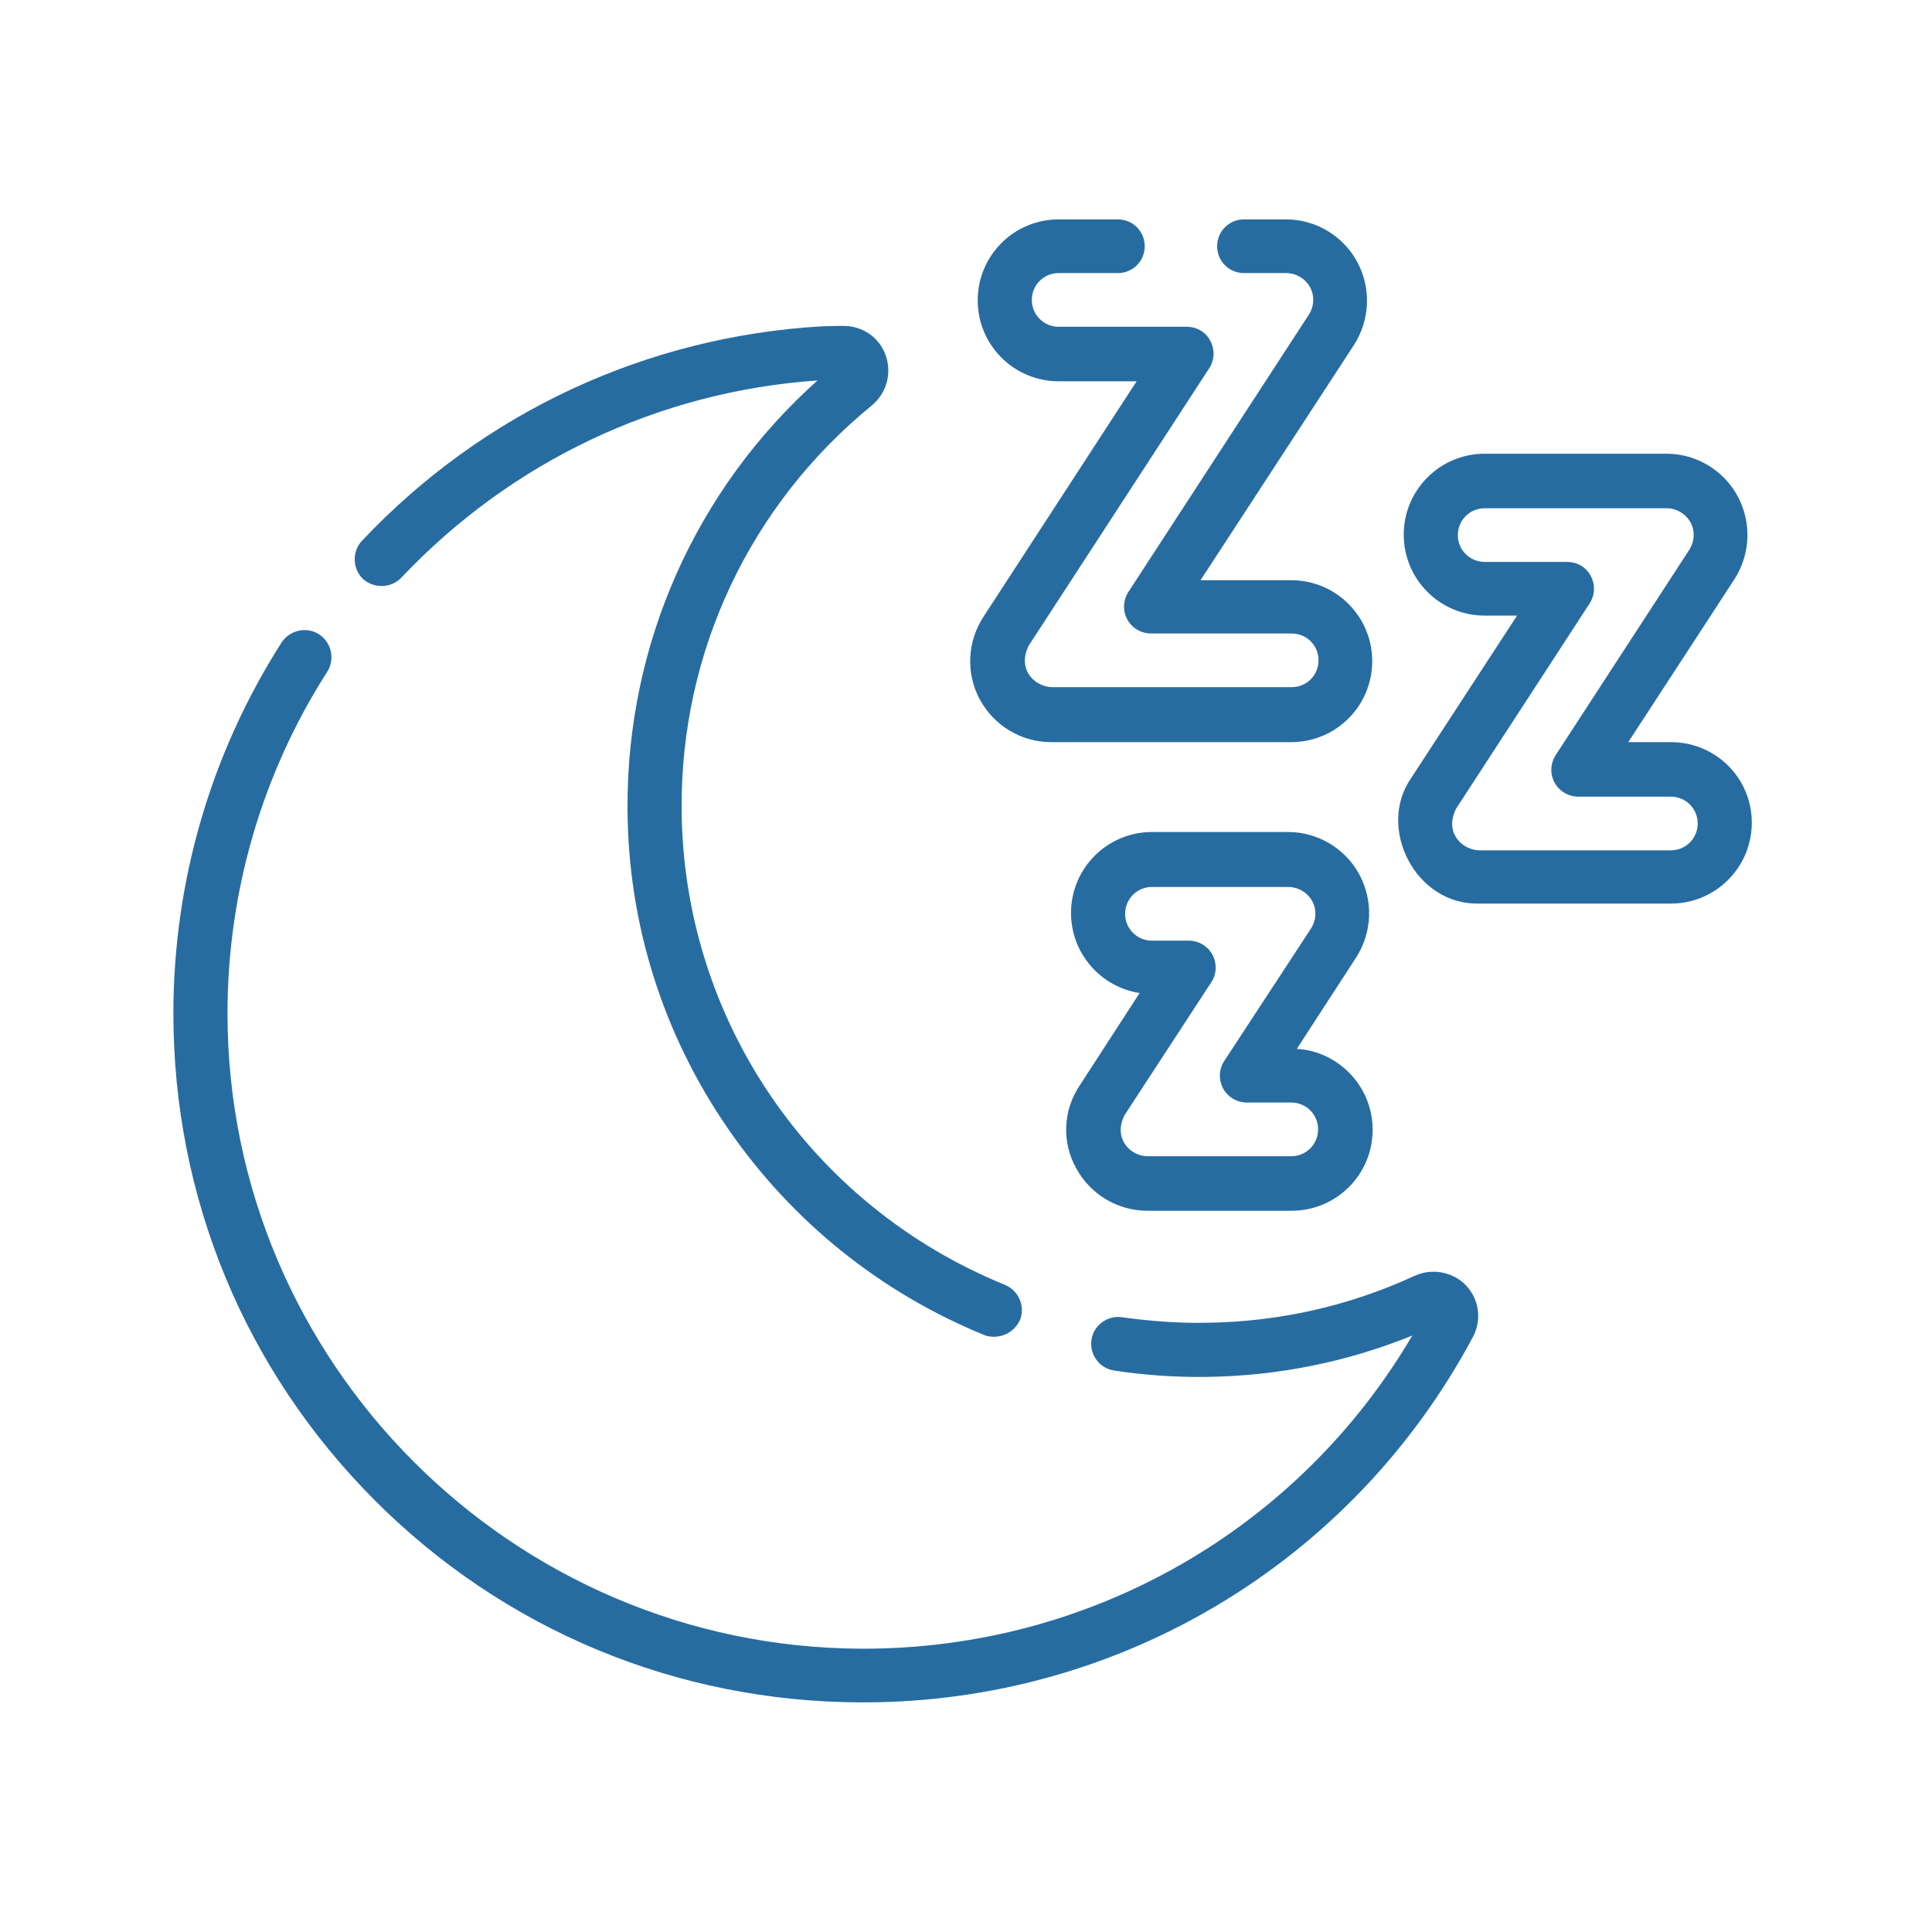 <svg xml:space="preserve" style="enable-background:new 0 0 453.5 453.5;" viewBox="0 0 453.5 453.5" y="0px" x="0px" xmlns:xlink="http://www.w3.org/1999/xlink" xmlns="http://www.w3.org/2000/svg" id="Copy" version="1.1">
<style type="text/css">
	.st0{display:none;fill:#276CA1;stroke:#276CA1;stroke-width:3;stroke-miterlimit:10;}
	.st1{display:none;}
	.st2{display:inline;fill:#276CA1;}
	.st3{display:inline;fill:#A3C1DC;}
	.st4{display:inline;fill:#E7E8EE;}
	.st5{display:inline;fill:#FFFFFF;}
	.st6{display:inline;}
	.st7{fill:#276CA1;}
	.st8{display:inline;fill-rule:evenodd;clip-rule:evenodd;fill:#276CA1;}
</style>
<path d="M352,239.9h-10.2l10.1-15.1c1.7-2.6,1-6.1-1.5-7.8c-2.6-1.7-6.1-1-7.8,1.6l-14.3,21.4H212.8
	c1,1.6,1.6,3.6,1.6,5.6c0,6-4.9,10.9-10.9,10.9s-10.9-4.9-10.9-10.9s4.9-10.9,10.9-10.9c2.1,0,4,0.6,5.6,1.6V120.8l21.4-14.3
	c2.6-1.7,3.3-5.2,1.6-7.8c-1.7-2.6-5.2-3.3-7.8-1.6l-15.1,10.1V97c0-3.1-2.5-5.7-5.6-5.7s-5.6,2.5-5.6,5.7v10.2l-15.1-10.1
	c-2.6-1.7-6.1-1-7.8,1.6c-1.7,2.6-1,6.1,1.6,7.8l21.4,14.3v103.7L146,134.7l11.4-23.1c1.4-2.8,0.2-6.2-2.6-7.6s-6.2-0.2-7.6,2.6
	l-8,16.3l-5.1-8.8c-1.6-2.7-5-3.6-7.7-2.1c-2.7,1.6-3.6,5-2.1,7.7l5.1,8.9l-18.1-1.2c-3.1-0.2-5.8,2.2-6,5.3s2.2,5.8,5.3,6l25.7,1.7
	l51.8,89.8l-89.8-51.8l-1.7-25.7c-0.2-3.1-2.9-5.5-6-5.3c-3.1,0.2-5.5,2.9-5.3,6l1.2,18.1l-8.8-5.1c-2.7-1.6-6.2-0.6-7.7,2.1
	c-1.6,2.7-0.6,6.1,2.1,7.7l8.8,5.1l-16.3,8c-2.8,1.4-4,4.8-2.6,7.6c1,2,3,3.2,5.1,3.2c0.8,0,1.7-0.2,2.5-0.6l23.1-11.4l89.8,51.8
	H78.7l-14.3-21.4c-1.7-2.6-5.2-3.3-7.8-1.6c-2.6,1.7-3.3,5.2-1.6,7.8l10.1,15.1H54.9c-3.1,0-5.7,2.5-5.7,5.6s2.5,5.6,5.7,5.6h10.2
	L55,266.3c-1.7,2.6-1,6.1,1.6,7.8c1,0.6,2.1,1,3.1,1c1.8,0,3.6-0.9,4.7-2.5l14.3-21.4h103.7L92.6,303l-23.1-11.4
	c-2.8-1.4-6.2-0.2-7.6,2.6s-0.2,6.2,2.6,7.6l16.3,8l-8.8,5.1c-2.7,1.6-3.6,5-2.1,7.7c1.1,1.8,2.9,2.8,4.9,2.8c1,0,1.9-0.2,2.8-0.8
	l8.8-5.1l-1.2,18.1c-0.2,3.1,2.2,5.8,5.3,6c0.1,0,0.3,0,0.4,0c2.9,0,5.4-2.3,5.6-5.3l1.7-25.7l89.8-51.8l-51.8,89.8l-25.7,1.7
	c-3.1,0.2-5.5,2.9-5.3,6c0.2,3.1,2.9,5.5,6,5.3l18.1-1.2l-5.1,8.9c-1.6,2.7-0.6,6.1,2.1,7.7c0.9,0.5,1.9,0.8,2.8,0.8
	c1.9,0,3.9-1,4.9-2.8l5.1-8.9l8,16.3c1,2,3,3.2,5.1,3.2c0.8,0,1.7-0.2,2.5-0.6c2.8-1.4,3.9-4.8,2.6-7.6L146,356.4l51.8-89.8v103.6
	l-21.4,14.3c-2.6,1.7-3.3,5.2-1.6,7.8c1.7,2.6,5.2,3.3,7.8,1.5l15.1-10.1v10.2c0,3.1,2.5,5.6,5.6,5.6s5.6-2.5,5.6-5.6v-10.2
	l15.1,10.1c1,0.6,2.1,1,3.1,1c1.8,0,3.6-0.9,4.7-2.5c1.7-2.6,1-6.1-1.6-7.8l-21.4-14.3V266.6l51.8,89.8l-11.4,23.1
	c-1.4,2.8-0.2,6.2,2.6,7.6c0.8,0.4,1.6,0.6,2.5,0.6c2.1,0,4.1-1.2,5.1-3.2l8-16.3l5.1,8.9c1,1.8,2.9,2.8,4.9,2.8
	c1,0,1.9-0.2,2.8-0.8c2.7-1.6,3.6-5,2.1-7.7l-5.1-8.9l18.1,1.2c3.1,0.2,5.8-2.1,6-5.3c0.2-3.1-2.1-5.8-5.3-6l-25.7-1.7L219,261
	l89.8,51.8l1.7,25.7c0.2,3,2.7,5.3,5.6,5.3c0.1,0,0.3,0,0.4,0c3.1-0.2,5.5-2.9,5.3-6l-1.2-18.1l8.9,5.1c0.9,0.5,1.9,0.8,2.8,0.8
	c2,0,3.9-1,4.9-2.8c1.6-2.7,0.6-6.1-2.1-7.7l-8.9-5.1l16.3-8c2.8-1.4,4-4.8,2.6-7.6c-1.4-2.8-4.8-4-7.6-2.6L314.4,303l-89.8-51.8
	h103.7l14.3,21.4c1.1,1.6,2.9,2.5,4.7,2.5c1.1,0,2.2-0.3,3.1-1c2.6-1.7,3.3-5.2,1.5-7.8l-10.1-15.1h10.2c3.1,0,5.6-2.5,5.6-5.6
	S355.2,239.9,352,239.9L352,239.9z" class="st0"></path>
<path d="M405.4,80.7c-0.2-3.1-2.9-5.5-6-5.3l-18.1,1.2l5.1-8.8c1.6-2.7,0.6-6.2-2.1-7.7c-2.7-1.6-6.1-0.6-7.7,2.1
	l-5.1,8.8l-8-16.3c-1.4-2.8-4.8-4-7.6-2.6c-2.8,1.4-4,4.8-2.6,7.6l11.4,23.1l-57.2,99.1c-1.6,2.7-0.6,6.1,2.1,7.7
	c0.9,0.5,1.9,0.8,2.8,0.8c2,0,3.9-1,4.9-2.8l57.2-99.1l25.7-1.7C403.2,86.5,405.6,83.8,405.4,80.7L405.4,80.7z" class="st0"></path>
<path d="M279.7,114.8l-57.2,99.1c-1.6,2.7-0.6,6.1,2.1,7.7c0.9,0.5,1.9,0.8,2.8,0.8c1.9,0,3.9-1,4.9-2.8l57.2-99.1
	l25.7-1.7c3.1-0.2,5.5-2.9,5.3-6s-2.9-5.5-6-5.3l-18.1,1.2l5.1-8.8c1.6-2.7,0.6-6.2-2.1-7.7s-6.1-0.6-7.7,2.1l-5.1,8.8l-8-16.3
	c-1.4-2.8-4.8-3.9-7.6-2.6c-2.8,1.4-4,4.8-2.6,7.6L279.7,114.8L279.7,114.8z" class="st0"></path>
<g class="st1" transform="translate(0 -1)" id="Layer_3">
	<path d="M331.6,52.6c-38.5,0-69.6,31.2-69.6,69.6s31.2,69.6,69.6,69.6s69.6-31.2,69.6-69.6
		C401.2,83.8,370.1,52.6,331.6,52.6z M331.6,180.2c-32,0-58-26-58-58s26-58,58-58s58,26,58,58C389.6,154.2,363.6,180.2,331.6,180.2z" class="st2"></path>
	<path d="M350.2,95.5l-30.8,41.1l-6.9-6.9c-2.3-2.2-5.9-2.2-8.1,0.1c-2.2,2.2-2.3,5.9-0.1,8.1
		c12.7,12.7,12.6,13.3,15.7,13.3c1.8,0,3.5-0.9,4.6-2.3l34.8-46.4c1.9-2.6,1.4-6.2-1.2-8.1S352.1,92.9,350.2,95.5z" class="st2"></path>
	<path d="M131.6,118.8c-3.2,0-5.8-2.6-5.8-5.8s2.6-5.8,5.8-5.8s5.8,2.6,5.8,5.8S134.8,118.8,131.6,118.8z" class="st2"></path>
	<path d="M264,210.9L229.1,89.1c-6.2-21.6-25.9-36.5-48.4-36.5s-42.3,14.9-48.4,36.5c-0.9,3.1,0.9,6.3,4,7.2
		c3.1,0.9,6.3-0.9,7.2-4c4.8-16.6,20-28.1,37.3-28.1s32.5,11.5,37.3,28.1l38.8,135.8c0.7,2,2.4,3.4,4.4,3.8s4.1-0.3,5.5-1.9
		c1.4-1.6,1.8-3.8,1.1-5.7c21.4,8.6,33.2,31.7,27.7,54.1c-5.5,22.4-26.7,37.3-49.7,35c4.9-5.5,9.1-11.6,12.5-18.2
		c7.3,2.6,15.4,0.8,21-4.6c5.5-5.4,7.5-13.5,5.1-20.9c-2.4-7.4-8.8-12.7-16.5-13.7c0.1-3.2-2.5-5.9-5.7-5.9
		c-3.2-0.1-5.9,2.5-5.9,5.7c0,41.7-33.8,75.4-75.4,75.4s-75.4-33.8-75.4-75.4c-0.1-3.2-2.7-5.7-5.9-5.7c-3.2,0.1-5.7,2.7-5.7,5.9
		c-7.7,1-14.1,6.4-16.5,13.7s-0.4,15.4,5.1,20.9s13.7,7.2,21,4.6c3.4,6.6,7.5,12.7,12.4,18.2c-22.9,2.3-44.1-12.6-49.6-35
		c-5.5-22.4,6.2-45.4,27.6-54.1c-0.7,2-0.3,4.1,1.1,5.7c1.4,1.6,3.5,2.3,5.5,1.9c2-0.4,3.7-1.8,4.4-3.8c3.7-13,2.4-8.6,3.3-11.4
		l22.8-79.7c0.8-3.1-1-6.2-4-7.1c-3.1-0.9-6.2,0.9-7.2,3.9l-22.1,77.2c-20.4,4.8-36.6,20.3-42.3,40.4s-0.3,41.8,14.4,56.7
		s36.3,20.8,56.5,15.3c31.9,25.9,77.5,25.9,109.4,0c20.2,5.5,41.8-0.4,56.4-15.3c14.7-14.9,20.2-36.6,14.4-56.7
		C300.5,231.2,284.3,215.8,264,210.9L264,210.9z M87.9,276c0-4,2.8-7.5,6.7-8.4c0.8,5.7,2.1,11.4,4.1,16.8c-2.6,0.7-5.3,0.1-7.5-1.5
		C89.1,281.2,87.9,278.6,87.9,276z M273.6,276c0,2.7-1.2,5.2-3.3,6.8c-2.1,1.6-4.9,2.2-7.4,1.5c1.9-5.5,3.3-11.1,4.1-16.8
		C270.8,268.4,273.6,271.9,273.6,276L273.6,276z" class="st2"></path>
	<path d="M121,338.6c-1.7-1.7-4.2-2.2-6.3-1.3c-1.6,0.6-0.4-0.2-19.3,18.7c-2.2,2.3-2.2,5.9,0.1,8.1
		c2.2,2.2,5.9,2.3,8.1,0.1l7.5-7.5v9.2c0,12.8-10.4,23.2-23.2,23.2h-29c-3.2,0-5.8,2.6-5.8,5.8s2.6,5.8,5.8,5.8h29
		c19.2,0,34.8-15.6,34.8-34.8v-9.2l7.5,7.5c2.3,2.2,5.9,2.2,8.1-0.1c2.2-2.2,2.3-5.9,0.1-8.1L121,338.6z" class="st3"></path>
	<path d="M302.6,389.1h-29c-12.8,0-23.2-10.4-23.2-23.2v-9.2l7.5,7.5c2.3,2.2,5.9,2.2,8.1-0.1c2.2-2.2,2.3-5.9,0.1-8.1
		l-17.4-17.4c-1.7-1.7-4.2-2.2-6.3-1.3c-1.6,0.6-0.4-0.2-19.3,18.7c-2.2,2.3-2.2,5.9,0.1,8.1c2.2,2.2,5.9,2.3,8.1,0.1l7.5-7.5v9.2
		c0,19.2,15.6,34.8,34.8,34.8h29c3.2,0,5.8-2.6,5.8-5.8C308.4,391.7,305.8,389.1,302.6,389.1L302.6,389.1z" class="st3"></path>
	<path d="M184.8,356c-1.7-1.7-4.2-2.2-6.3-1.3c-1.6,0.6-0.4-0.2-19.3,18.7c-2.2,2.3-2.2,5.9,0.1,8.1s5.9,2.3,8.1,0.1
		l7.5-7.5v20.8c0,3.2,2.6,5.8,5.8,5.8s5.8-2.6,5.8-5.8v-20.8l7.5,7.5c1.5,1.5,3.6,2.1,5.6,1.6c2-0.5,3.6-2.1,4.1-4.1
		c0.5-2-0.1-4.2-1.6-5.6L184.8,356z" class="st3"></path>
</g>
<g class="st1">
	<path d="M342.4,150.2c0,47.7-17.4,63.8-17.4,63.8v-5.7c0.2-13.8-6.3-26.8-17.4-34.9
		c-63.8,11.6-61.8-4.9-109.2-20.9s-47.5,55.8-47.5,55.8v5.6c-1.7-3.1-46.9-85.1,15.6-116.4c0,0,36.9-66.3,125-28.6
		c1.5,0.6,2.4,2,2.4,3.6c0,1.6-0.9,3-2.3,3.7c-4.3,1.9-8,4.9-10.8,8.6c-0.8,1-1,2.4-0.6,3.6c0.4,1.2,1.3,2.2,2.6,2.6
		C297.6,95.9,342.4,110.6,342.4,150.2z" class="st3" id="Shape"></path>
	<path d="M282.7,91c-1.2-0.4-2.2-1.4-2.6-2.6s-0.2-2.5,0.6-3.6c2.8-3.8,6.5-6.7,10.8-8.6c1.4-0.7,2.3-2.1,2.3-3.7
		s-1-3-2.4-3.6c-18.6-8.7-39.2-12.5-59.7-11.2c14.6,1.4,28.9,5.2,42.3,11.2c1.5,0.6,2.4,2,2.4,3.6s-0.9,3-2.3,3.7
		c-4.3,1.9-8,4.9-10.8,8.6c-0.8,1-1,2.4-0.6,3.6c0.4,1.2,1.3,2.2,2.6,2.6c14.9,4.9,59.7,19.6,59.7,59.1c0.2,12.9-1.4,25.7-4.6,38.2
		c3.1,6.2,4.7,13,4.6,19.9v5.7c0,0,17.4-16.1,17.4-63.8C342.4,110.6,297.6,95.9,282.7,91z" class="st4"></path>
	<path d="M295.9,393.9h-116c-1.9,0-3.7-0.9-4.8-2.5c-1.1-1.6-1.3-3.6-0.6-5.4c6.3-16.8,10-34.4,10.9-52.3l20.1,17.6
		c5.8,5.1,13.3,7.9,21,7.9h22.8c7.7,0,15.2-2.8,21-7.9l20.1-17.6c0.8,17.9,4.5,35.6,10.9,52.3c0.7,1.8,0.5,3.8-0.6,5.4
		C299.6,393,297.8,393.9,295.9,393.9L295.9,393.9z" class="st4"></path>
	<path d="M301.3,386c-6.3-16.8-10-34.4-10.9-52.3l-16.1,14c1.5,13.1,4.7,26,9.5,38.3c0.7,1.8,0.5,3.8-0.6,5.4
		s-2.9,2.6-4.8,2.5h17.4c1.9,0,3.7-0.9,4.8-2.5S302,387.8,301.3,386L301.3,386z" class="st4"></path>
	<path d="M325,214v-5.7c0.2-13.8-6.3-26.8-17.4-34.9c-5.3,1-10,1.7-14.5,2.3c9.3,8.2,14.6,20.1,14.5,32.6v5.7
		c16,0,29,13,29,29s-13,29-29,29h-17.1c-7,0-13.2,4.8-14.9,11.6c-1.4,5.5-5.7,9.8-11.3,11.1c0.1,0.2,0.2,0.3,0.3,0.5h13.5
		c7,0,13.2-4.8,14.9-11.6c1.7-6.8,7.8-11.6,14.9-11.6H325c16,0,29-13,29-29S341,214,325,214z" class="st4"></path>
	<path d="M325,272v16.8c0,9.2-3.9,18-10.9,24l-23.7,20.7l-20.1,17.6c-5.8,5.1-13.3,7.9-21,7.9h-22.8
		c-7.7,0-15.2-2.8-21-7.9l-20.1-17.6l-23.7-20.7c-6.9-6.1-10.9-14.8-10.9-24l0-16.8l17.1,0c7,0,13.2,4.8,14.9,11.6
		c1.7,6.8,7.8,11.6,14.9,11.6h13.5c-0.8,1.3-1.5,2.7-2,4.1c-0.5,1.8-0.2,3.8,1,5.2c1.2,1.5,3,2.3,4.8,2.2h45.9
		c1.9,0.1,3.6-0.8,4.8-2.3c1.1-1.5,1.5-3.4,1-5.2c-0.5-1.5-1.2-2.9-2-4.2h13.5c7,0,13.2-4.8,14.9-11.6c1.7-6.8,7.8-11.6,14.9-11.6
		L325,272z" class="st3"></path>
	<path d="M202.8,333.6l-23.7-20.7c-6.9-6.1-10.9-14.8-10.9-24V272c-14.6,0-27-10.8-28.8-25.3s7.4-28.1,21.5-31.8
		c1.7-0.4,3-1.5,3.8-3.1c0.7-1.5,0.8-3.3,0.1-4.9c-9.6-21-32.6-83.7,19-109.5c14.4-22.7,38.6-37.5,65.4-39.8
		c-32.9-3.6-65.1,11.8-82.8,39.8c-62.4,31.2-17.3,113.3-15.6,116.4v0.1c-16,0-29,13-29,29s13,29,29,29v16.8c0,9.2,3.9,18,10.9,24
		l23.7,20.7c-0.8,17.9-4.5,35.6-10.9,52.3c-0.7,1.8-0.5,3.8,0.6,5.4s2.9,2.5,4.8,2.5h17.4c-1.9,0-3.7-0.9-4.8-2.5
		c-1.1-1.6-1.3-3.6-0.6-5.4C198.3,369.2,202,351.5,202.8,333.6z" class="st5"></path>
	<path d="M307.9,272c-0.1,0-0.2,0-0.3,0v16.8c0,9.2-3.9,18-10.9,24L273,333.6l-20.1,17.6c-5.8,5.1-13.3,7.9-21,7.9h17.4
		c7.7,0,15.2-2.8,21-7.9l20.1-17.6l23.7-20.7c6.9-6.1,10.9-14.8,10.9-24V272H307.9z" class="st4"></path>
	<path d="M260.9,306.9H215c-1.9,0.1-3.7-0.8-4.8-2.2c-1.2-1.5-1.5-3.4-1-5.2c0.5-1.4,1.2-2.8,2-4.1
		c1.1-1.8,2.3-3.4,3.8-4.8c4.6-4.4,10.7-6.8,17-6.8h12c8.5-0.1,16.4,4.3,20.8,11.6c0.8,1.3,1.5,2.7,2,4.2c0.5,1.8,0.2,3.7-1,5.2
		S262.8,306.9,260.9,306.9z" class="st4"></path>
	<path d="M142,133l-11.1-3.5c2.5-8.2,6.8-15.8,12.6-22.2c5.8-6.2,12.6-11.3,20.2-15l5.2,10.4
		C156.1,108.6,146.3,119.6,142,133z" class="st5"></path>
	<g class="st6">
		<path d="M147.9,117c-3.2,0-5.8-2.6-5.8-5.8c0-3.2,2.6-5.8,5.8-5.8h0.1c3.2,0,5.8,2.6,5.8,5.8
			C153.7,114.4,151.1,117,147.9,117z" class="st7"></path>
		<path d="M208.9,225.6h-23.2c-3.2,0-5.8,2.6-5.8,5.8c0,3.2,2.6,5.8,5.8,5.8h5.8c0,3.2,2.6,5.8,5.8,5.8
			c3.2,0,5.8-2.6,5.8-5.8h5.8c3.2,0,5.8-2.6,5.8-5.8C214.7,228.2,212.1,225.6,208.9,225.6z" class="st7"></path>
		<path d="M290.2,225.6h-23.2c-3.2,0-5.8,2.6-5.8,5.8c0,3.2,2.6,5.8,5.8,5.8h5.8c0,3.2,2.6,5.8,5.8,5.8
			c3.2,0,5.8-2.6,5.8-5.8h5.8c3.2,0,5.8-2.6,5.8-5.8C296,228.2,293.4,225.6,290.2,225.6z" class="st7"></path>
		<path d="M243.7,254.6h-11.6c-3.2,0-5.8,2.6-5.8,5.8s2.6,5.8,5.8,5.8h11.6c3.2,0,5.8-2.6,5.8-5.8
			S246.9,254.6,243.7,254.6z" class="st7"></path>
		<path d="M214.7,202.4h-34.8c-3.2,0-5.8,2.6-5.8,5.8c0,3.2,2.6,5.8,5.8,5.8h34.8c3.2,0,5.8-2.6,5.8-5.8
			C220.5,205,217.9,202.4,214.7,202.4z" class="st7"></path>
		<path d="M296,202.4h-34.8c-3.2,0-5.8,2.6-5.8,5.8c0,3.2,2.6,5.8,5.8,5.8H296c3.2,0,5.8-2.6,5.8-5.8
			C301.8,205,299.2,202.4,296,202.4z" class="st7"></path>
		<path d="M335.2,209.8c5.6-9.7,13-28.2,13-59.6c0-41.6-43.3-57.9-61.2-63.8c2-2.1,4.3-3.7,6.9-4.9
			c3.5-1.6,5.7-5.2,5.6-9c-0.1-3.9-2.4-7.3-5.9-8.9C201.9,24.2,161.7,94,161.3,94.7c-1,1.8-1,4,0.1,5.8c1.1,1.8,3,2.9,5.1,2.8
			c2.1,0,4-1.2,5-3c1.4-2.5,34.3-59.7,114.1-27.6c-3.7,2.2-6.9,5.1-9.5,8.6c-1.9,2.5-2.4,5.8-1.5,8.8s3.3,5.4,6.3,6.4
			c13.8,4.5,55.7,18.2,55.7,53.6c0.4,15.5-2.1,30.9-7.4,45.4c-2.8-10.9-9.3-20.5-18.5-27.1c-1.2-0.8-2.7-1.1-4.1-0.8
			c-43.4,7.9-54.2,2.6-73.9-7c-10.5-5.3-21.3-9.9-32.4-13.7c-11-4.6-23.5-3.4-33.4,3.3c-12.5,9-17.8,26.5-20.1,40
			c-2.1-5.8-3.8-11.6-5.1-17.6c-3.3-13-3.2-26.6,0.4-39.6c0.8-2.9-0.7-6-3.5-7.2c-1.5-0.6-3.2-0.6-4.6,0.1c-1.4,0.7-2.5,2-2.9,3.6
			c-4.1,14.9-4.4,30.5-0.7,45.5c2.7,11.8,6.6,23.4,11.9,34.3c-15.9,4.2-26.7,18.8-26,35.2c0.7,16.4,12.7,30,28.9,32.8v11.5
			c0,10.9,4.7,21.2,12.8,28.4l21.5,18.8c-1,16.3-4.5,32.4-10.2,47.7c-1.5,3.6-1.1,7.6,1.1,10.8c2.2,3.2,5.8,5.2,9.7,5.2h116
			c3.9,0,7.5-1.9,9.7-5.2c2.1-3.2,2.5-7.2,1.1-10.8c-5.8-15.3-9.2-31.4-10.2-47.7l21.5-18.8c8.1-7.2,12.8-17.5,12.8-28.4v-11.5
			c15.9-2.7,27.9-16,28.9-32.1C360.8,229.2,350.6,214.5,335.2,209.8L335.2,209.8z M295.9,388.1l-116,0.1
			c5.3-13.7,8.7-28.1,10.3-42.7l11.5,10.1c6.9,6,15.7,9.3,24.8,9.3h22.8c9.1,0,18-3.3,24.8-9.3l11.5-10.1
			C287.2,360.1,290.6,374.4,295.9,388.1L295.9,388.1z M310.3,308.5l-43.8,38.3c-4.8,4.2-10.9,6.5-17.2,6.5h-22.8
			c-6.3,0-12.4-2.3-17.2-6.5l-43.8-38.3c-5.6-5-8.9-12.1-8.9-19.7v-11l11.3,0c4.4,0,8.2,2.9,9.2,7.2c2.3,9.4,10.8,16.1,20.5,16h5.5
			c0,2.4,0.7,4.7,2,6.6c2.3,3.2,5.9,5,9.8,5h45.9c3.9,0,7.5-1.9,9.8-5c1.4-1.9,2.1-4.2,2-6.6h5.5c9.7,0,18.2-6.6,20.5-16
			c1-4.2,4.9-7.2,9.2-7.2l11.3,0v11C319.2,296.4,315.9,303.6,310.3,308.5z M259.3,297.4c0.2,0.5,0.5,0.9,0.9,1.3
			c0.4,0.7,0.7,1.4,1,2.1c-0.1,0.1-0.2,0.1-0.3,0.1l-46.2,0.3c0.9-2.5,2.4-4.8,4.3-6.7c3.5-3.3,8.1-5.2,12.9-5.2h12
			C250,289.4,255.8,292.4,259.3,297.4L259.3,297.4z M325,266.2h-17.1c-9.7,0-18.2,6.6-20.5,16c-1,4.2-4.9,7.2-9.2,7.2h-10.4
			c-5.7-7.4-14.5-11.6-23.9-11.6h-12c-9.3-0.2-18.2,4.1-23.8,11.6h-10.5c-4.4,0-8.2-2.9-9.2-7.2c-2.3-9.4-10.8-16.1-20.5-16h-17.1
			c-11.7,0-21.5-8.7-23-20.2c-1.5-11.6,5.9-22.5,17.2-25.4v10.8c0,3.2,2.6,5.8,5.8,5.8c3.2,0,5.8-2.6,5.8-5.8v-17.1
			c0-0.1,0.1-0.2,0.1-0.3s-0.1-0.2-0.1-0.3v-5.4c0-10.1,3-38.6,16.9-48.6c6.9-4.4,15.5-5,22.9-1.7c10.6,3.6,21,8,31,13.1
			c20.1,9.8,33.5,16.3,78.6,8.5c8.5,7.1,13.3,17.7,13.1,28.8v23.1c0,3.2,2.6,5.8,5.8,5.8c3.2,0,5.8-2.6,5.8-5.8v-10.8
			c11.3,2.9,18.7,13.8,17.2,25.4C346.5,257.6,336.6,266.3,325,266.2z" class="st7"></path>
		<path d="M243.7,324.3h-11.6c-3.2,0-5.8,2.6-5.8,5.8c0,3.2,2.6,5.8,5.8,5.8h11.6c3.2,0,5.8-2.6,5.8-5.8
			C249.5,326.9,246.9,324.3,243.7,324.3z" class="st7"></path>
	</g>
</g>
<g class="st1" id="Icon">
	<path d="M378.9,297.6c-22.8,59.7-80.6,102.2-148.3,102.2C143.1,399.7,72,328.7,72,241.1c0-67.7,42.5-125.5,102.2-148.3
		c4.3-1.6,9.1-0.6,12.3,2.6s4.3,8.1,2.6,12.3c-5.7,15-8.8,31.2-8.8,48.2c0,74.7,60.7,135.4,135.4,135.4c17,0,33.2-3.1,48.2-8.8
		c4.3-1.6,9.1-0.6,12.3,2.6C379.5,288.5,380.5,293.3,378.9,297.6z" class="st8"></path>
	<path d="M230.6,98c-6.4,0-11.6-5.2-11.6-11.6c0-6.4,5.2-11.6,11.6-11.6h30.9c4.5,0,8.5,2.6,10.5,6.6
		c1.9,4,1.4,8.8-1.4,12.3l-15.9,19.8h6.8c6.4,0,11.6,5.2,11.6,11.6s-5.2,11.6-11.6,11.6h-30.9c-4.5,0-8.5-2.6-10.5-6.6
		c-1.9-4-1.4-8.8,1.4-12.3L237.4,98L230.6,98z" class="st8"></path>
	<path d="M308,183.1c-6.4,0-11.6-5.2-11.6-11.6c0-6.4,5.2-11.6,11.6-11.6h30.9c4.5,0,8.5,2.6,10.5,6.6
		c1.9,4,1.4,8.8-1.4,12.3l-15.9,19.8h6.8c6.4,0,11.6,5.2,11.6,11.6s-5.2,11.6-11.6,11.6H308c-4.5,0-8.5-2.6-10.5-6.6
		c-1.9-4-1.4-8.8,1.4-12.3l15.9-19.8H308z" class="st8"></path>
	<path d="M318.8,74.8c-6.4,0-11.6-5.2-11.6-11.6s5.2-11.6,11.6-11.6h43.3c4.5,0,8.5,2.6,10.5,6.6s1.4,8.8-1.4,12.3
		L343,105.7h19.2c6.4,0,11.6,5.2,11.6,11.6s-5.2,11.6-11.6,11.6h-43.3c-4.5,0-8.5-2.6-10.5-6.6c-1.9-4-1.4-8.8,1.4-12.3L338,74.8
		H318.8z" class="st8"></path>
</g>
<g>
	<path d="M230,164.2c3.3,6.1,9.7,10,16.7,10h56.4c10.5,0,19-8.5,19-19s-8.5-19-19-19h-21.3L317.8,81
		c3.8-5.9,4.1-13.3,0.8-19.5c-3.3-6.1-9.7-10-16.7-10H292c-3.5,0-6.3,2.8-6.3,6.3s2.8,6.3,6.3,6.3h9.9c2.3,0,4.5,1.3,5.6,3.3
		c1.1,2,1,4.5-0.3,6.5l-42.3,65c-1.3,2-1.4,4.4-0.3,6.5c1.1,2,3.2,3.3,5.6,3.3h33c3.5,0,6.3,2.8,6.3,6.3c0,3.5-2.8,6.3-6.3,6.3
		h-56.4c-4.1-0.2-8.1-4.3-5.3-9.8l42.3-65c1.3-2,1.4-4.4,0.3-6.5s-3.2-3.3-5.6-3.3h-30c-3.5,0-6.3-2.8-6.3-6.3
		c0-3.5,2.8-6.3,6.3-6.3h13.9c3.5,0,6.3-2.8,6.3-6.3c0-3.5-2.8-6.3-6.3-6.3h-13.9c-10.5,0-19,8.5-19,19s8.5,19,19,19h18.3
		l-35.9,55.2C227,150.6,226.7,158.1,230,164.2L230,164.2z" class="st7"></path>
	<path d="M392.2,174.2h-10l24.9-38.2c3.8-5.9,4.1-13.3,0.8-19.5c-3.3-6.1-9.7-10-16.7-10h-42.7c-10.5,0-19,8.5-19,19
		c0,10.5,8.5,19,19,19h7.6l-24.9,38.2c-8,11.5,0.9,29.7,15.9,29.4h45.1c10.5,0,19-8.5,19-19S402.7,174.2,392.2,174.2L392.2,174.2z
		 M392.2,199.6h-45.1c-4.1-0.2-8.1-4.3-5.3-9.8l31.3-48.1c1.3-2,1.4-4.4,0.3-6.5s-3.2-3.3-5.6-3.3h-19.3c-3.5,0-6.3-2.8-6.3-6.3
		s2.8-6.3,6.3-6.3h42.7c2.3,0,4.5,1.3,5.6,3.3c1.1,2,1,4.5-0.3,6.5l-31.3,48.1c-1.3,2-1.4,4.4-0.3,6.5c1.1,2,3.2,3.3,5.6,3.3h21.7
		c3.5,0,6.3,2.8,6.3,6.3S395.7,199.6,392.2,199.6L392.2,199.6z" class="st7"></path>
	<path d="M252.6,274.2c3.3,6.1,9.7,10,16.7,10h33.9c10.5,0,19-8.5,19-19c0-10.1-7.9-18.4-17.8-19l13.9-21.4
		c3.8-5.9,4.1-13.3,0.8-19.5c-3.3-6.1-9.7-10-16.7-10h-32c-10.5,0-19,8.5-19,19c0,9.5,7,17.4,16.1,18.8l-14,21.6
		C249.5,260.6,249.2,268.1,252.6,274.2L252.6,274.2z M264,261.7l20.3-31.1c1.3-1.9,1.4-4.4,0.3-6.5c-1.1-2-3.2-3.3-5.6-3.3h-8.6
		c-3.5,0-6.3-2.8-6.3-6.3c0-3.5,2.8-6.3,6.3-6.3h32c2.3,0,4.5,1.3,5.6,3.3c1.1,2,1,4.5-0.3,6.5L287.4,249c-1.3,1.9-1.4,4.4-0.3,6.5
		c1.1,2,3.2,3.3,5.6,3.3h10.4c3.5,0,6.3,2.8,6.3,6.3s-2.8,6.3-6.3,6.3h-33.9C265.2,271.3,261.2,267.1,264,261.7L264,261.7z" class="st7"></path>
	<path d="M332,299.5c-15.4,7.1-31.9,10.8-49,11c-6.6,0.1-13.2-0.4-19.6-1.3c-3.5-0.5-6.7,1.9-7.2,5.3
		c-0.5,3.5,1.9,6.7,5.3,7.2c7.1,1.1,14.4,1.6,21.7,1.5c16.7-0.2,33-3.5,48.3-9.7c-26.8,45.6-75.6,73.5-128.8,73.5
		c-0.2,0-0.4,0-0.5,0c-82-0.3-148.8-67.2-148.8-149.1c0-28.5,8.1-56.3,23.4-80.2c1.9-3,1-6.9-1.9-8.8c-2.9-1.9-6.9-1-8.8,1.9
		c-16.6,26-25.4,56.1-25.4,87.1c0,43.2,16.8,83.7,47.2,114.2c30.4,30.5,71,47.4,114.2,47.5c0.2,0,0.4,0,0.6,0
		c60,0,114.7-32.8,143-85.7c2.2-4.1,1.5-8.9-1.6-12.2C341,298.5,336.1,297.6,332,299.5z" class="st7"></path>
	<path d="M94.2,135.6c25.8-27.3,60.4-43.7,97.7-46.3c-28.6,25.6-44.8,61.9-44.6,100.5c0.1,27,8.3,53,23.7,75.3
		c15,21.7,35.8,38.4,60.1,48.3c2.3,0.9,6.4,0.4,8.3-3.5c1.3-3.2-0.2-6.9-3.5-8.3c-45.9-18.7-75.7-62.7-75.9-111.9
		c-0.2-36.8,16.1-71.2,44.6-94.5c3.5-2.9,4.8-7.5,3.3-11.8c-1.5-4.2-5.4-6.9-9.9-6.9c-0.1,0-0.1,0-0.2,0c-2.3,0-3.9,0.1-4.9,0.1
		C151.7,79,113.4,96.8,85,126.9c-2.4,2.5-2.3,6.6,0.2,9C87.8,138.2,91.8,138.1,94.2,135.6L94.2,135.6z" class="st7"></path>
</g>
</svg>

